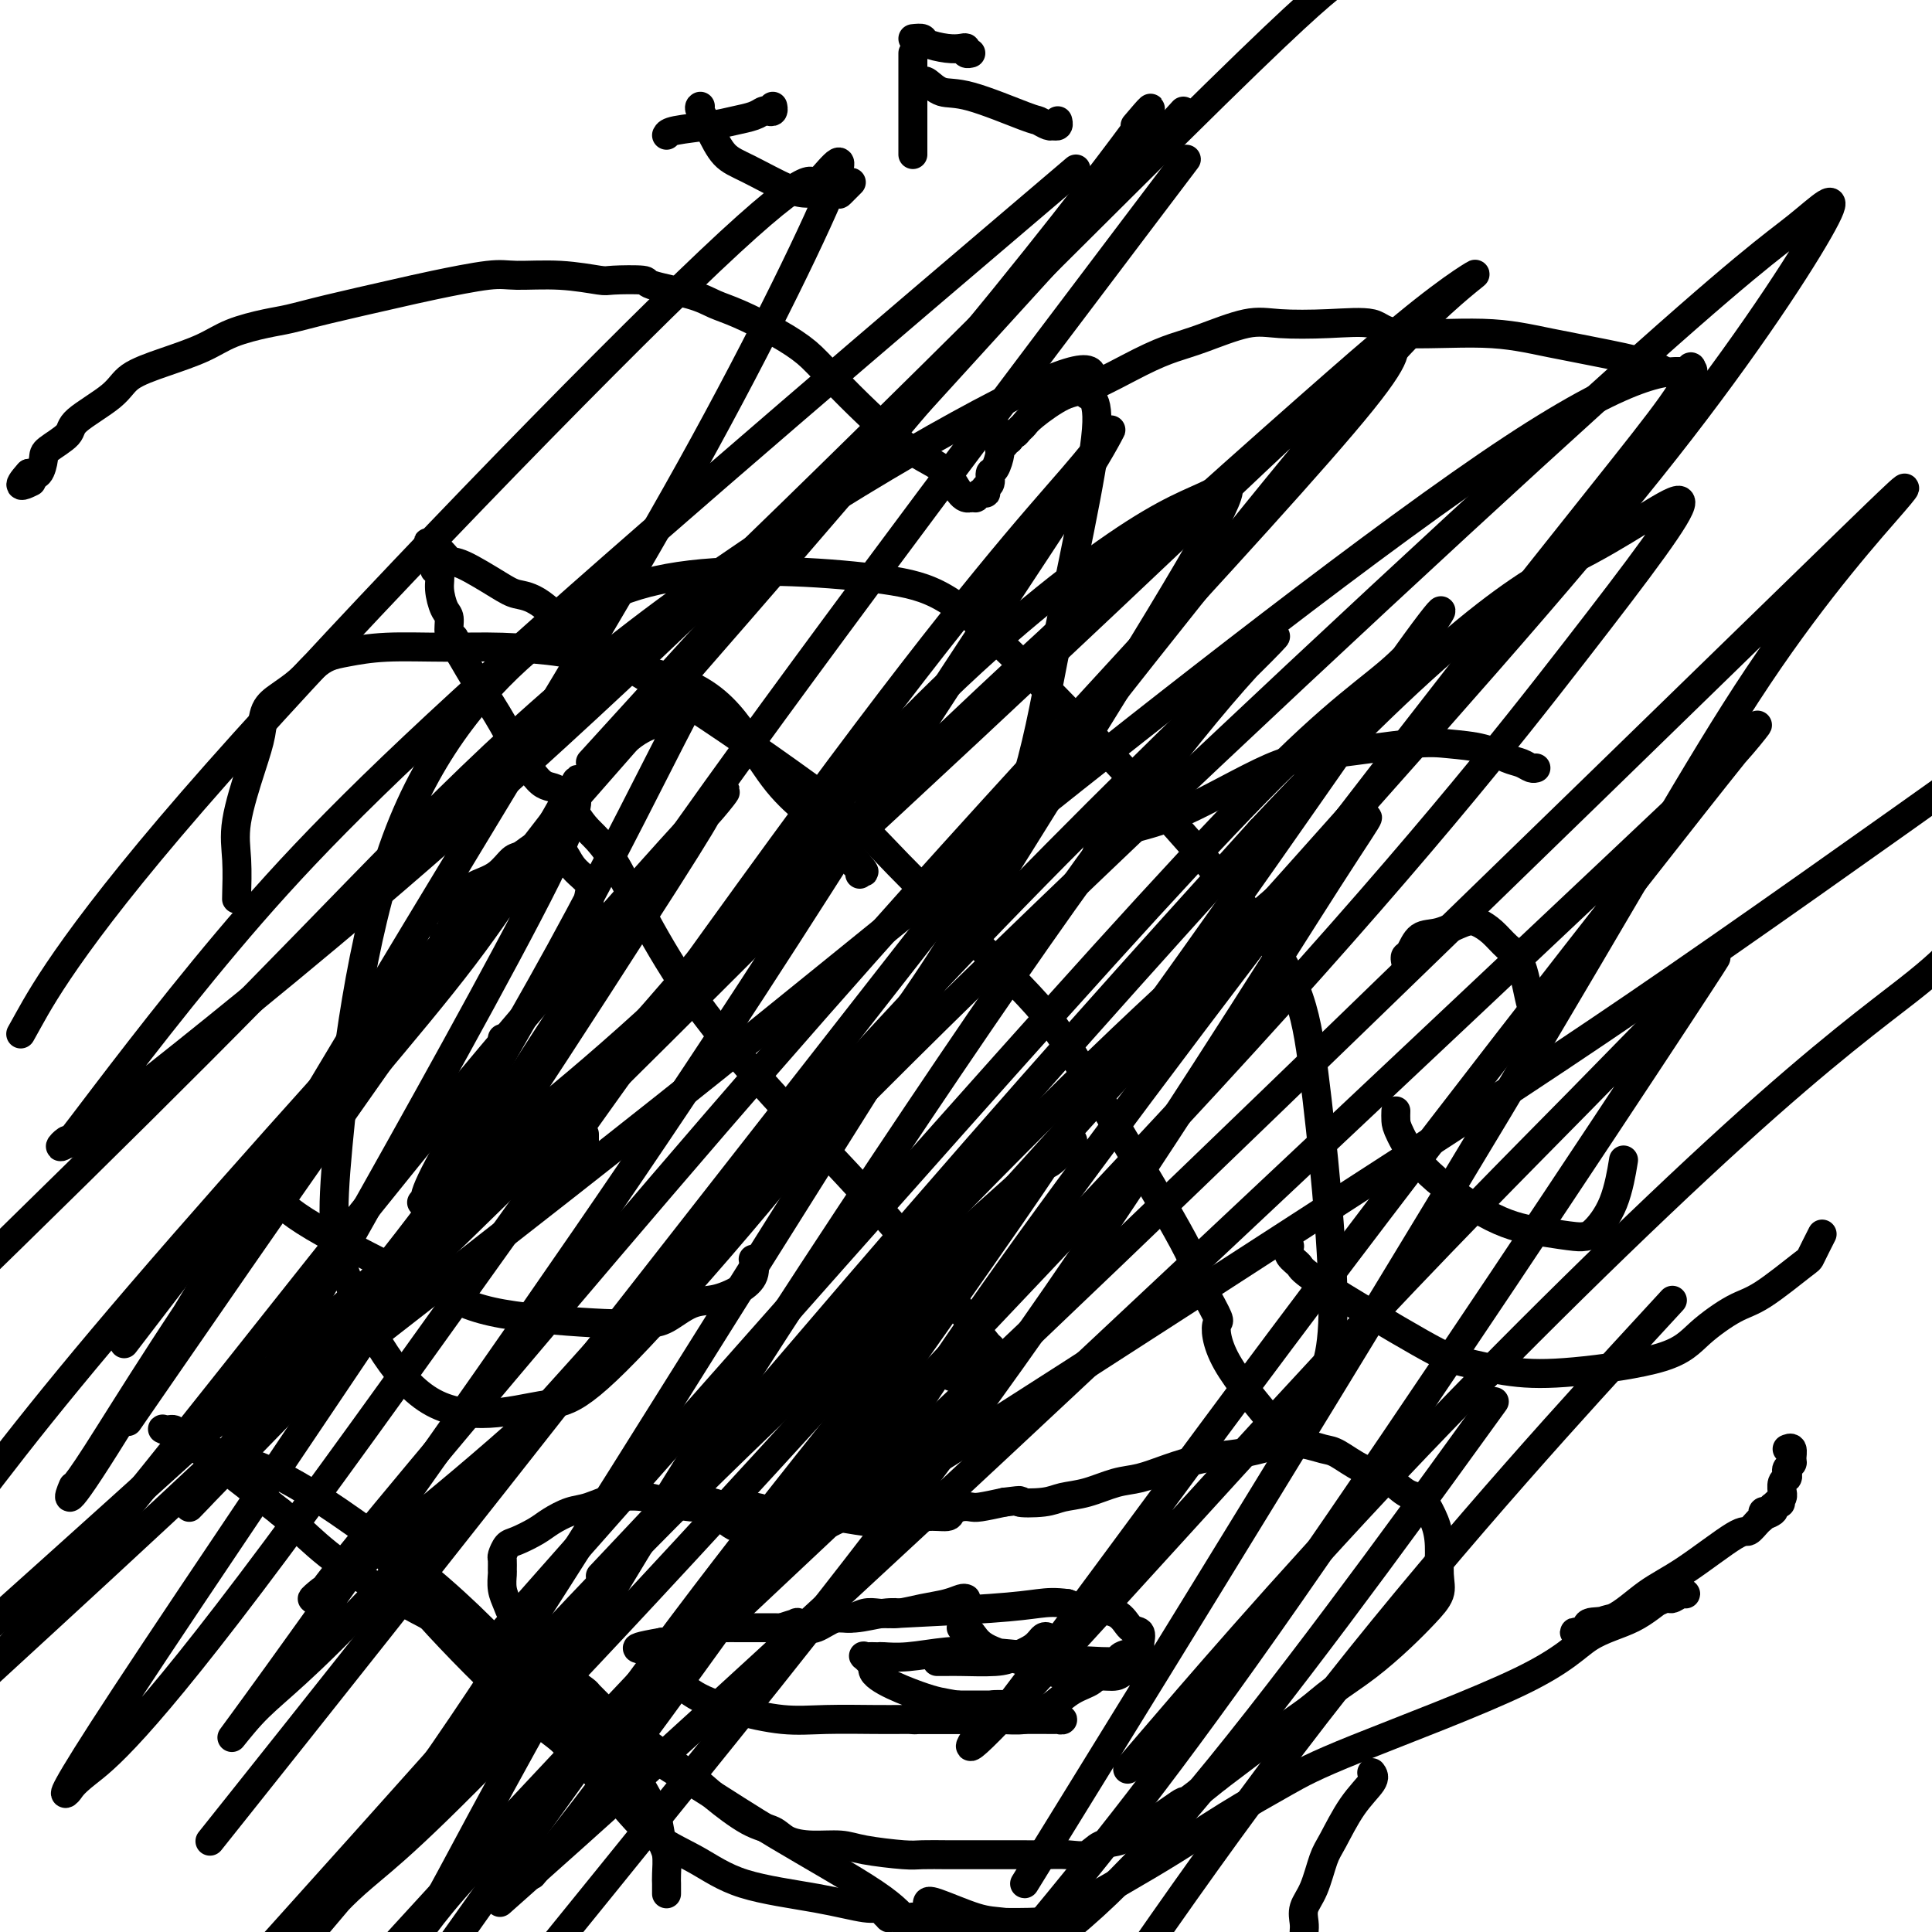 <svg viewBox='0 0 400 400' version='1.1' xmlns='http://www.w3.org/2000/svg' xmlns:xlink='http://www.w3.org/1999/xlink'><g fill='none' stroke='#000000' stroke-width='6' stroke-linecap='round' stroke-linejoin='round'><path d='M49,186c-0.020,0.204 -0.041,0.408 0,-1c0.041,-1.408 0.142,-4.428 0,-7c-0.142,-2.572 -0.528,-4.694 0,-8c0.528,-3.306 1.968,-7.795 3,-11c1.032,-3.205 1.655,-5.127 2,-7c0.345,-1.873 0.413,-3.696 1,-5c0.587,-1.304 1.694,-2.089 3,-3c1.306,-0.911 2.812,-1.947 4,-3c1.188,-1.053 2.060,-2.124 3,-3c0.940,-0.876 1.949,-1.556 3,-2c1.051,-0.444 2.143,-0.652 4,-1c1.857,-0.348 4.480,-0.835 8,-1c3.520,-0.165 7.936,-0.009 12,0c4.064,0.009 7.775,-0.130 12,0c4.225,0.130 8.964,0.529 12,1c3.036,0.471 4.371,1.014 9,2c4.629,0.986 12.554,2.415 18,5c5.446,2.585 8.412,6.325 11,10c2.588,3.675 4.797,7.284 7,10c2.203,2.716 4.401,4.539 6,6c1.599,1.461 2.600,2.560 4,4c1.400,1.440 3.200,3.220 5,5'/><path d='M176,177c5.271,5.823 1.949,2.880 1,2c-0.949,-0.880 0.475,0.301 1,1c0.525,0.699 0.150,0.914 0,1c-0.150,0.086 -0.075,0.043 0,0'/><path d='M54,247c0.971,0.063 1.942,0.126 3,1c1.058,0.874 2.205,2.560 8,6c5.795,3.440 16.240,8.634 23,12c6.760,3.366 9.837,4.905 16,6c6.163,1.095 15.414,1.745 21,2c5.586,0.255 7.509,0.116 9,0c1.491,-0.116 2.551,-0.207 4,-1c1.449,-0.793 3.288,-2.286 5,-3c1.712,-0.714 3.296,-0.647 5,-1c1.704,-0.353 3.529,-1.126 5,-2c1.471,-0.874 2.588,-1.851 3,-3c0.412,-1.149 0.118,-2.471 0,-3c-0.118,-0.529 -0.059,-0.264 0,0'/><path d='M227,178c-0.025,-0.273 -0.050,-0.546 0,-1c0.050,-0.454 0.177,-1.090 1,-2c0.823,-0.910 2.344,-2.094 5,-3c2.656,-0.906 6.448,-1.536 12,-4c5.552,-2.464 12.865,-6.763 18,-9c5.135,-2.237 8.092,-2.410 13,-3c4.908,-0.590 11.766,-1.595 16,-2c4.234,-0.405 5.845,-0.210 8,0c2.155,0.210 4.854,0.434 7,1c2.146,0.566 3.738,1.472 5,2c1.262,0.528 2.194,0.678 3,1c0.806,0.322 1.486,0.818 2,1c0.514,0.182 0.861,0.052 1,0c0.139,-0.052 0.069,-0.026 0,0'/><path d='M267,258c-0.222,0.650 -0.445,1.300 0,2c0.445,0.700 1.556,1.448 2,2c0.444,0.552 0.221,0.906 5,4c4.779,3.094 14.560,8.927 20,12c5.440,3.073 6.538,3.387 9,4c2.462,0.613 6.286,1.524 10,2c3.714,0.476 7.318,0.518 13,0c5.682,-0.518 13.442,-1.596 18,-3c4.558,-1.404 5.913,-3.132 8,-5c2.087,-1.868 4.906,-3.874 7,-5c2.094,-1.126 3.462,-1.371 6,-3c2.538,-1.629 6.247,-4.643 8,-6c1.753,-1.357 1.549,-1.058 2,-2c0.451,-0.942 1.557,-3.126 2,-4c0.443,-0.874 0.221,-0.437 0,0'/><path d='M92,196c-0.080,-0.812 -0.160,-1.625 0,-2c0.160,-0.375 0.558,-0.313 1,-1c0.442,-0.687 0.926,-2.122 1,-3c0.074,-0.878 -0.261,-1.199 0,-2c0.261,-0.801 1.119,-2.083 2,-3c0.881,-0.917 1.787,-1.469 3,-2c1.213,-0.531 2.734,-1.042 4,-2c1.266,-0.958 2.279,-2.363 3,-3c0.721,-0.637 1.152,-0.505 2,-1c0.848,-0.495 2.112,-1.616 3,-2c0.888,-0.384 1.398,-0.030 2,0c0.602,0.030 1.296,-0.262 2,0c0.704,0.262 1.418,1.079 2,2c0.582,0.921 1.032,1.944 2,3c0.968,1.056 2.456,2.143 3,3c0.544,0.857 0.146,1.484 0,2c-0.146,0.516 -0.039,0.922 0,1c0.039,0.078 0.011,-0.171 0,0c-0.011,0.171 -0.003,0.763 0,1c0.003,0.237 0.002,0.118 0,0'/><path d='M104,215c0.000,0.000 0.100,0.100 0.1,0.1'/><path d='M94,229c-0.339,0.228 -0.679,0.455 0,1c0.679,0.545 2.376,1.406 3,2c0.624,0.594 0.176,0.919 1,2c0.824,1.081 2.919,2.917 4,4c1.081,1.083 1.147,1.415 1,2c-0.147,0.585 -0.507,1.425 0,2c0.507,0.575 1.880,0.886 3,1c1.120,0.114 1.988,0.031 3,0c1.012,-0.031 2.168,-0.011 3,0c0.832,0.011 1.340,0.011 2,0c0.660,-0.011 1.473,-0.035 2,0c0.527,0.035 0.768,0.129 1,0c0.232,-0.129 0.454,-0.481 1,-1c0.546,-0.519 1.414,-1.204 2,-2c0.586,-0.796 0.889,-1.702 1,-2c0.111,-0.298 0.030,0.011 0,0c-0.030,-0.011 -0.008,-0.343 0,-1c0.008,-0.657 0.002,-1.638 0,-2c-0.002,-0.362 -0.001,-0.103 0,0c0.001,0.103 0.000,0.052 0,0'/><path d='M291,199c-0.076,-0.396 -0.151,-0.793 0,-1c0.151,-0.207 0.529,-0.225 1,-1c0.471,-0.775 1.035,-2.308 2,-3c0.965,-0.692 2.330,-0.544 4,-1c1.670,-0.456 3.644,-1.516 5,-2c1.356,-0.484 2.093,-0.391 3,0c0.907,0.391 1.984,1.080 3,2c1.016,0.920 1.972,2.072 3,3c1.028,0.928 2.128,1.632 3,4c0.872,2.368 1.515,6.400 2,8c0.485,1.600 0.810,0.769 1,1c0.190,0.231 0.243,1.524 0,2c-0.243,0.476 -0.784,0.136 -1,0c-0.216,-0.136 -0.108,-0.068 0,0'/><path d='M289,230c-0.019,0.681 -0.038,1.362 0,2c0.038,0.638 0.132,1.232 1,3c0.868,1.768 2.508,4.708 6,8c3.492,3.292 8.835,6.935 13,9c4.165,2.065 7.154,2.553 10,3c2.846,0.447 5.551,0.854 7,1c1.449,0.146 1.642,0.031 2,0c0.358,-0.031 0.879,0.023 2,-1c1.121,-1.023 2.840,-3.121 4,-6c1.160,-2.879 1.760,-6.537 2,-8c0.240,-1.463 0.120,-0.732 0,0'/><path d='M194,344c0.693,0.005 1.386,0.010 2,0c0.614,-0.010 1.148,-0.035 3,0c1.852,0.035 5.022,0.128 7,0c1.978,-0.128 2.765,-0.479 4,-1c1.235,-0.521 2.919,-1.212 4,-2c1.081,-0.788 1.560,-1.674 2,-2c0.440,-0.326 0.840,-0.093 1,0c0.160,0.093 0.080,0.047 0,0'/><path d='M199,337c0.686,0.149 1.372,0.299 2,1c0.628,0.701 1.197,1.954 3,3c1.803,1.046 4.839,1.884 8,3c3.161,1.116 6.449,2.510 9,3c2.551,0.490 4.367,0.076 6,0c1.633,-0.076 3.083,0.186 4,0c0.917,-0.186 1.302,-0.820 2,-1c0.698,-0.180 1.710,0.092 2,0c0.290,-0.092 -0.142,-0.550 0,-1c0.142,-0.450 0.859,-0.892 0,-1c-0.859,-0.108 -3.295,0.118 -7,0c-3.705,-0.118 -8.677,-0.582 -13,-1c-4.323,-0.418 -7.995,-0.792 -11,-1c-3.005,-0.208 -5.344,-0.252 -8,0c-2.656,0.252 -5.629,0.799 -8,1c-2.371,0.201 -4.141,0.054 -5,0c-0.859,-0.054 -0.806,-0.016 -1,0c-0.194,0.016 -0.635,0.010 -1,0c-0.365,-0.010 -0.655,-0.023 -1,0c-0.345,0.023 -0.747,0.083 -1,0c-0.253,-0.083 -0.358,-0.309 0,0c0.358,0.309 1.179,1.155 2,2'/><path d='M181,345c-1.848,1.735 5.032,4.574 9,6c3.968,1.426 5.025,1.440 8,2c2.975,0.560 7.866,1.667 11,2c3.134,0.333 4.509,-0.107 6,0c1.491,0.107 3.098,0.761 4,1c0.902,0.239 1.098,0.064 1,0c-0.098,-0.064 -0.490,-0.017 -1,0c-0.510,0.017 -1.137,0.005 -3,0c-1.863,-0.005 -4.961,-0.001 -7,0c-2.039,0.001 -3.018,0.000 -5,0c-1.982,-0.000 -4.965,0.001 -7,0c-2.035,-0.001 -3.122,-0.003 -4,0c-0.878,0.003 -1.549,0.011 -2,0c-0.451,-0.011 -0.683,-0.042 -1,0c-0.317,0.042 -0.718,0.156 -1,0c-0.282,-0.156 -0.446,-0.581 0,-1c0.446,-0.419 1.503,-0.830 3,-1c1.497,-0.170 3.436,-0.098 5,0c1.564,0.098 2.755,0.222 4,0c1.245,-0.222 2.545,-0.792 4,-1c1.455,-0.208 3.064,-0.056 4,0c0.936,0.056 1.199,0.015 1,0c-0.199,-0.015 -0.861,-0.004 -2,0c-1.139,0.004 -2.754,0.001 -4,0c-1.246,-0.001 -2.124,-0.000 -3,0c-0.876,0.000 -1.750,0.000 -2,0c-0.250,-0.000 0.125,-0.000 0,0c-0.125,0.000 -0.750,0.000 -1,0c-0.250,-0.000 -0.125,-0.000 0,0'/><path d='M198,353c-1.711,0.000 -0.489,0.000 0,0c0.489,0.000 0.244,0.000 0,0'/><path d='M192,394c0.073,-0.318 0.146,-0.635 2,0c1.854,0.635 5.489,2.223 8,3c2.511,0.777 3.896,0.744 6,1c2.104,0.256 4.925,0.801 6,1c1.075,0.199 0.402,0.053 1,0c0.598,-0.053 2.468,-0.013 3,0c0.532,0.013 -0.272,-0.000 0,0c0.272,0.000 1.620,0.014 2,0c0.380,-0.014 -0.206,-0.056 0,0c0.206,0.056 1.206,0.211 1,0c-0.206,-0.211 -1.616,-0.789 -3,-1c-1.384,-0.211 -2.742,-0.057 -5,0c-2.258,0.057 -5.417,0.015 -8,0c-2.583,-0.015 -4.591,-0.004 -6,0c-1.409,0.004 -2.220,0.001 -3,0c-0.780,-0.001 -1.529,-0.000 -2,0c-0.471,0.000 -0.665,0.000 -1,0c-0.335,-0.000 -0.810,-0.000 -1,0c-0.190,0.000 -0.095,0.000 0,0'/><path d='M192,398c-4.460,-0.171 -1.111,-0.098 0,0c1.111,0.098 -0.017,0.222 -1,0c-0.983,-0.222 -1.821,-0.792 -2,-1c-0.179,-0.208 0.302,-0.056 0,0c-0.302,0.056 -1.386,0.016 -2,0c-0.614,-0.016 -0.756,-0.007 -1,0c-0.244,0.007 -0.590,0.012 -1,0c-0.410,-0.012 -0.885,-0.040 -1,0c-0.115,0.040 0.130,0.149 0,0c-0.130,-0.149 -0.636,-0.555 -1,-1c-0.364,-0.445 -0.585,-0.929 -1,-1c-0.415,-0.071 -1.025,0.271 -3,0c-1.975,-0.271 -5.316,-1.155 -10,-2c-4.684,-0.845 -10.710,-1.650 -15,-3c-4.290,-1.350 -6.845,-3.246 -10,-5c-3.155,-1.754 -6.909,-3.365 -10,-6c-3.091,-2.635 -5.519,-6.294 -12,-13c-6.481,-6.706 -17.014,-16.459 -23,-22c-5.986,-5.541 -7.425,-6.869 -9,-9c-1.575,-2.131 -3.288,-5.066 -5,-8'/><path d='M85,327c-7.912,-8.317 -3.192,-3.108 -2,-2c1.192,1.108 -1.145,-1.884 -2,-3c-0.855,-1.116 -0.228,-0.357 0,0c0.228,0.357 0.056,0.311 0,1c-0.056,0.689 0.002,2.112 4,7c3.998,4.888 11.935,13.242 18,19c6.065,5.758 10.257,8.919 13,11c2.743,2.081 4.038,3.083 5,4c0.962,0.917 1.593,1.750 2,2c0.407,0.250 0.591,-0.084 1,0c0.409,0.084 1.045,0.585 1,0c-0.045,-0.585 -0.770,-2.257 -3,-5c-2.230,-2.743 -5.966,-6.559 -11,-12c-5.034,-5.441 -11.366,-12.508 -20,-20c-8.634,-7.492 -19.570,-15.409 -27,-20c-7.430,-4.591 -11.352,-5.857 -15,-7c-3.648,-1.143 -7.020,-2.163 -9,-3c-1.980,-0.837 -2.568,-1.492 -3,-2c-0.432,-0.508 -0.708,-0.870 -1,-1c-0.292,-0.130 -0.601,-0.030 -1,0c-0.399,0.030 -0.889,-0.011 -1,0c-0.111,0.011 0.156,0.075 0,0c-0.156,-0.075 -0.734,-0.289 0,0c0.734,0.289 2.781,1.083 7,4c4.219,2.917 10.609,7.959 17,13'/><path d='M58,313c5.825,4.897 8.386,8.638 19,15c10.614,6.362 29.280,15.345 39,21c9.720,5.655 10.493,7.983 14,11c3.507,3.017 9.749,6.723 15,10c5.251,3.277 9.511,6.126 16,10c6.489,3.874 15.209,8.774 20,12c4.791,3.226 5.655,4.779 7,6c1.345,1.221 3.173,2.111 5,3'/><path d='M217,398c-1.976,1.104 -3.951,2.208 0,0c3.951,-2.208 13.829,-7.729 21,-12c7.171,-4.271 11.635,-7.294 16,-10c4.365,-2.706 8.630,-5.096 12,-7c3.370,-1.904 5.845,-3.320 15,-7c9.155,-3.680 24.991,-9.622 34,-14c9.009,-4.378 11.191,-7.191 14,-9c2.809,-1.809 6.245,-2.614 9,-4c2.755,-1.386 4.827,-3.355 6,-4c1.173,-0.645 1.446,0.033 2,0c0.554,-0.033 1.390,-0.776 2,-1c0.610,-0.224 0.996,0.071 1,0c0.004,-0.071 -0.374,-0.509 -2,0c-1.626,0.509 -4.501,1.965 -7,3c-2.499,1.035 -4.623,1.650 -6,2c-1.377,0.350 -2.008,0.436 -3,1c-0.992,0.564 -2.346,1.608 -3,2c-0.654,0.392 -0.607,0.134 -1,0c-0.393,-0.134 -1.227,-0.143 -1,0c0.227,0.143 1.514,0.436 2,0c0.486,-0.436 0.172,-1.603 1,-2c0.828,-0.397 2.798,-0.024 5,-1c2.202,-0.976 4.635,-3.302 7,-5c2.365,-1.698 4.662,-2.769 8,-5c3.338,-2.231 7.717,-5.621 10,-7c2.283,-1.379 2.471,-0.748 3,-1c0.529,-0.252 1.400,-1.387 2,-2c0.600,-0.613 0.931,-0.703 1,-1c0.069,-0.297 -0.123,-0.799 0,-1c0.123,-0.201 0.562,-0.100 1,0'/><path d='M366,313c5.818,-3.884 1.362,-1.092 0,0c-1.362,1.092 0.370,0.486 1,0c0.630,-0.486 0.159,-0.851 0,-1c-0.159,-0.149 -0.004,-0.083 0,0c0.004,0.083 -0.142,0.182 0,0c0.142,-0.182 0.573,-0.644 1,-1c0.427,-0.356 0.850,-0.606 1,-1c0.150,-0.394 0.026,-0.932 0,-1c-0.026,-0.068 0.044,0.333 0,0c-0.044,-0.333 -0.204,-1.399 0,-2c0.204,-0.601 0.772,-0.737 1,-1c0.228,-0.263 0.115,-0.652 0,-1c-0.115,-0.348 -0.231,-0.653 0,-1c0.231,-0.347 0.808,-0.734 1,-1c0.192,-0.266 0.000,-0.412 0,-1c-0.000,-0.588 0.192,-1.620 0,-2c-0.192,-0.380 -0.769,-0.109 -1,0c-0.231,0.109 -0.115,0.054 0,0'/><path d='M347,77c-0.730,0.072 -1.461,0.145 -2,0c-0.539,-0.145 -0.887,-0.506 -2,-1c-1.113,-0.494 -2.993,-1.121 -7,-2c-4.007,-0.879 -10.143,-2.011 -15,-3c-4.857,-0.989 -8.437,-1.833 -14,-2c-5.563,-0.167 -13.109,0.345 -17,0c-3.891,-0.345 -4.126,-1.547 -6,-2c-1.874,-0.453 -5.388,-0.158 -9,0c-3.612,0.158 -7.321,0.178 -10,0c-2.679,-0.178 -4.327,-0.556 -7,0c-2.673,0.556 -6.372,2.044 -9,3c-2.628,0.956 -4.185,1.380 -6,2c-1.815,0.620 -3.887,1.437 -7,3c-3.113,1.563 -7.268,3.872 -10,5c-2.732,1.128 -4.041,1.077 -6,2c-1.959,0.923 -4.567,2.822 -6,4c-1.433,1.178 -1.690,1.635 -2,2c-0.310,0.365 -0.671,0.636 -1,1c-0.329,0.364 -0.624,0.819 -1,1c-0.376,0.181 -0.832,0.087 -1,0c-0.168,-0.087 -0.048,-0.168 0,0c0.048,0.168 0.024,0.584 0,1'/><path d='M209,91c-1.945,1.634 -1.309,1.219 -1,1c0.309,-0.219 0.289,-0.243 0,0c-0.289,0.243 -0.847,0.751 -1,1c-0.153,0.249 0.099,0.237 0,1c-0.099,0.763 -0.548,2.299 -1,3c-0.452,0.701 -0.905,0.566 -1,1c-0.095,0.434 0.168,1.436 0,2c-0.168,0.564 -0.767,0.691 -1,1c-0.233,0.309 -0.100,0.801 0,1c0.100,0.199 0.168,0.106 0,0c-0.168,-0.106 -0.571,-0.224 -1,0c-0.429,0.224 -0.885,0.791 -1,1c-0.115,0.209 0.110,0.060 0,0c-0.110,-0.060 -0.555,-0.030 -1,0'/><path d='M201,103c-2.030,0.899 -3.106,-2.853 -5,-5c-1.894,-2.147 -4.607,-2.690 -9,-6c-4.393,-3.310 -10.468,-9.386 -14,-13c-3.532,-3.614 -4.523,-4.764 -6,-6c-1.477,-1.236 -3.441,-2.558 -6,-4c-2.559,-1.442 -5.713,-3.003 -8,-4c-2.287,-0.997 -3.706,-1.430 -5,-2c-1.294,-0.570 -2.464,-1.276 -5,-2c-2.536,-0.724 -6.439,-1.466 -8,-2c-1.561,-0.534 -0.781,-0.861 -2,-1c-1.219,-0.139 -4.437,-0.092 -6,0c-1.563,0.092 -1.470,0.227 -3,0c-1.530,-0.227 -4.684,-0.816 -8,-1c-3.316,-0.184 -6.793,0.037 -9,0c-2.207,-0.037 -3.143,-0.332 -6,0c-2.857,0.332 -7.636,1.293 -11,2c-3.364,0.707 -5.312,1.161 -9,2c-3.688,0.839 -9.116,2.062 -13,3c-3.884,0.938 -6.223,1.591 -8,2c-1.777,0.409 -2.990,0.573 -5,1c-2.010,0.427 -4.816,1.116 -7,2c-2.184,0.884 -3.745,1.962 -6,3c-2.255,1.038 -5.203,2.034 -8,3c-2.797,0.966 -5.443,1.901 -7,3c-1.557,1.099 -2.024,2.362 -4,4c-1.976,1.638 -5.460,3.651 -7,5c-1.540,1.349 -1.136,2.033 -2,3c-0.864,0.967 -2.994,2.218 -4,3c-1.006,0.782 -0.886,1.095 -1,2c-0.114,0.905 -0.461,2.401 -1,3c-0.539,0.599 -1.269,0.299 -2,0'/><path d='M6,98c-3.267,3.556 -0.933,2.444 0,2c0.933,-0.444 0.467,-0.222 0,0'/><path d='M145,22c-0.161,0.105 -0.322,0.210 0,1c0.322,0.790 1.126,2.264 2,4c0.874,1.736 1.817,3.733 3,5c1.183,1.267 2.605,1.803 5,3c2.395,1.197 5.764,3.055 8,4c2.236,0.945 3.339,0.978 4,1c0.661,0.022 0.882,0.034 2,0c1.118,-0.034 3.135,-0.112 4,0c0.865,0.112 0.579,0.415 1,0c0.421,-0.415 1.549,-1.547 2,-2c0.451,-0.453 0.226,-0.226 0,0'/><path d='M138,28c0.176,-0.334 0.351,-0.668 2,-1c1.649,-0.332 4.770,-0.664 7,-1c2.230,-0.336 3.568,-0.678 5,-1c1.432,-0.322 2.958,-0.626 4,-1c1.042,-0.374 1.600,-0.818 2,-1c0.400,-0.182 0.643,-0.100 1,0c0.357,0.100 0.827,0.219 1,0c0.173,-0.219 0.049,-0.777 0,-1c-0.049,-0.223 -0.025,-0.112 0,0'/><path d='M189,11c0.000,0.325 0.000,0.650 0,1c0.000,0.350 0.000,0.725 0,2c0.000,1.275 0.000,3.451 0,6c0.000,2.549 0.000,5.470 0,7c0.000,1.530 0.000,1.668 0,2c0.000,0.332 0.000,0.860 0,1c0.000,0.140 0.000,-0.106 0,0c0.000,0.106 0.000,0.565 0,1c0.000,0.435 0.000,0.848 0,1c0.000,0.152 0.000,0.043 0,0c0.000,-0.043 0.000,-0.022 0,0'/><path d='M189,8c0.831,-0.083 1.663,-0.167 2,0c0.337,0.167 0.180,0.584 1,1c0.820,0.416 2.616,0.829 4,1c1.384,0.171 2.357,0.098 3,0c0.643,-0.098 0.956,-0.222 1,0c0.044,0.222 -0.180,0.791 0,1c0.180,0.209 0.766,0.060 1,0c0.234,-0.060 0.117,-0.030 0,0'/><path d='M191,17c0.181,-0.227 0.362,-0.454 1,0c0.638,0.454 1.733,1.590 3,2c1.267,0.410 2.708,0.096 6,1c3.292,0.904 8.436,3.027 11,4c2.564,0.973 2.547,0.798 3,1c0.453,0.202 1.375,0.783 2,1c0.625,0.217 0.952,0.072 1,0c0.048,-0.072 -0.183,-0.071 0,0c0.183,0.071 0.780,0.211 1,0c0.220,-0.211 0.063,-0.775 0,-1c-0.063,-0.225 -0.031,-0.113 0,0'/><path d='M284,367c0.345,0.470 0.689,0.940 0,2c-0.689,1.060 -2.413,2.709 -4,5c-1.587,2.291 -3.038,5.222 -4,7c-0.962,1.778 -1.435,2.402 -2,4c-0.565,1.598 -1.224,4.171 -2,6c-0.776,1.829 -1.671,2.916 -2,4c-0.329,1.084 -0.094,2.167 0,3c0.094,0.833 0.047,1.417 0,2'/><path d='M125,356c0.370,-0.183 0.739,-0.365 1,0c0.261,0.365 0.413,1.278 1,2c0.587,0.722 1.610,1.254 2,2c0.390,0.746 0.147,1.706 1,4c0.853,2.294 2.803,5.920 4,8c1.197,2.080 1.641,2.613 2,4c0.359,1.387 0.632,3.629 1,5c0.368,1.371 0.831,1.870 1,3c0.169,1.130 0.045,2.890 0,4c-0.045,1.110 -0.012,1.569 0,2c0.012,0.431 0.003,0.833 0,1c-0.003,0.167 -0.001,0.097 0,0c0.001,-0.097 0.000,-0.222 0,0c-0.000,0.222 -0.000,0.791 0,1c0.000,0.209 0.000,0.060 0,0c-0.000,-0.060 -0.000,-0.030 0,0'/><path d='M143,311c-0.365,0.033 -0.730,0.065 0,0c0.730,-0.065 2.554,-0.229 4,0c1.446,0.229 2.515,0.850 4,1c1.485,0.150 3.388,-0.171 5,0c1.612,0.171 2.935,0.834 4,1c1.065,0.166 1.874,-0.166 3,0c1.126,0.166 2.570,0.829 4,1c1.430,0.171 2.848,-0.149 5,0c2.152,0.149 5.039,0.768 7,1c1.961,0.232 2.995,0.077 4,0c1.005,-0.077 1.981,-0.076 3,0c1.019,0.076 2.083,0.227 3,0c0.917,-0.227 1.688,-0.832 3,-1c1.312,-0.168 3.164,0.099 4,0c0.836,-0.099 0.655,-0.565 1,-1c0.345,-0.435 1.216,-0.838 2,-1c0.784,-0.162 1.480,-0.082 2,0c0.520,0.082 0.863,0.166 2,0c1.137,-0.166 3.069,-0.583 5,-1'/><path d='M208,311c4.911,-0.633 2.690,-0.215 3,0c0.310,0.215 3.151,0.227 5,0c1.849,-0.227 2.705,-0.694 4,-1c1.295,-0.306 3.029,-0.453 5,-1c1.971,-0.547 4.179,-1.495 6,-2c1.821,-0.505 3.256,-0.569 5,-1c1.744,-0.431 3.798,-1.230 6,-2c2.202,-0.770 4.553,-1.513 7,-2c2.447,-0.487 4.989,-0.720 7,-1c2.011,-0.280 3.490,-0.607 5,-1c1.510,-0.393 3.049,-0.850 4,-1c0.951,-0.150 1.313,0.008 2,0c0.687,-0.008 1.698,-0.183 3,0c1.302,0.183 2.893,0.725 4,1c1.107,0.275 1.729,0.284 3,1c1.271,0.716 3.190,2.140 5,3c1.810,0.860 3.511,1.156 5,2c1.489,0.844 2.767,2.236 4,3c1.233,0.764 2.421,0.900 3,1c0.579,0.100 0.550,0.165 1,1c0.450,0.835 1.381,2.442 2,4c0.619,1.558 0.927,3.069 1,5c0.073,1.931 -0.088,4.283 0,6c0.088,1.717 0.425,2.798 0,4c-0.425,1.202 -1.613,2.526 -3,4c-1.387,1.474 -2.973,3.097 -5,5c-2.027,1.903 -4.493,4.087 -7,6c-2.507,1.913 -5.053,3.554 -7,5c-1.947,1.446 -3.293,2.697 -5,4c-1.707,1.303 -3.773,2.658 -7,5c-3.227,2.342 -7.613,5.671 -12,9'/><path d='M252,368c-8.394,6.793 -6.377,4.774 -7,5c-0.623,0.226 -3.884,2.695 -6,4c-2.116,1.305 -3.086,1.446 -4,2c-0.914,0.554 -1.773,1.522 -3,2c-1.227,0.478 -2.822,0.468 -4,1c-1.178,0.532 -1.939,1.607 -3,2c-1.061,0.393 -2.424,0.105 -4,0c-1.576,-0.105 -3.367,-0.028 -5,0c-1.633,0.028 -3.110,0.008 -5,0c-1.890,-0.008 -4.194,-0.002 -6,0c-1.806,0.002 -3.115,0.001 -4,0c-0.885,-0.001 -1.346,-0.003 -2,0c-0.654,0.003 -1.502,0.011 -3,0c-1.498,-0.011 -3.645,-0.041 -5,0c-1.355,0.041 -1.917,0.153 -4,0c-2.083,-0.153 -5.687,-0.569 -8,-1c-2.313,-0.431 -3.336,-0.875 -5,-1c-1.664,-0.125 -3.968,0.070 -6,0c-2.032,-0.070 -3.792,-0.403 -5,-1c-1.208,-0.597 -1.865,-1.456 -3,-2c-1.135,-0.544 -2.748,-0.771 -5,-2c-2.252,-1.229 -5.144,-3.458 -7,-5c-1.856,-1.542 -2.676,-2.396 -6,-5c-3.324,-2.604 -9.151,-6.959 -12,-9c-2.849,-2.041 -2.721,-1.770 -3,-2c-0.279,-0.230 -0.964,-0.961 -2,-2c-1.036,-1.039 -2.424,-2.386 -3,-3c-0.576,-0.614 -0.340,-0.494 -1,-1c-0.660,-0.506 -2.216,-1.636 -3,-2c-0.784,-0.364 -0.795,0.039 -1,0c-0.205,-0.039 -0.602,-0.519 -1,-1'/><path d='M116,347c-5.943,-4.596 -1.301,-1.084 0,0c1.301,1.084 -0.740,-0.258 -2,-2c-1.260,-1.742 -1.738,-3.884 -3,-5c-1.262,-1.116 -3.309,-1.208 -4,-2c-0.691,-0.792 -0.028,-2.286 0,-3c0.028,-0.714 -0.581,-0.648 -1,-1c-0.419,-0.352 -0.648,-1.120 -1,-2c-0.352,-0.880 -0.827,-1.870 -1,-3c-0.173,-1.130 -0.044,-2.401 0,-3c0.044,-0.599 0.002,-0.527 0,-1c-0.002,-0.473 0.037,-1.492 0,-2c-0.037,-0.508 -0.149,-0.506 0,-1c0.149,-0.494 0.560,-1.484 1,-2c0.440,-0.516 0.909,-0.557 2,-1c1.091,-0.443 2.803,-1.289 4,-2c1.197,-0.711 1.878,-1.287 3,-2c1.122,-0.713 2.685,-1.561 4,-2c1.315,-0.439 2.380,-0.467 4,-1c1.620,-0.533 3.793,-1.570 6,-2c2.207,-0.430 4.446,-0.253 6,0c1.554,0.253 2.423,0.583 4,1c1.577,0.417 3.860,0.920 5,1c1.140,0.080 1.135,-0.262 2,0c0.865,0.262 2.600,1.128 4,2c1.400,0.872 2.466,1.749 3,2c0.534,0.251 0.535,-0.126 1,0c0.465,0.126 1.395,0.755 2,1c0.605,0.245 0.884,0.107 1,0c0.116,-0.107 0.070,-0.183 0,0c-0.070,0.183 -0.163,0.624 0,1c0.163,0.376 0.581,0.688 1,1'/><path d='M157,319c2.333,1.167 1.167,0.583 0,0'/><path d='M200,331c-0.201,-0.091 -0.403,-0.182 -1,0c-0.597,0.182 -1.591,0.636 -3,1c-1.409,0.364 -3.234,0.638 -5,1c-1.766,0.362 -3.472,0.813 -5,1c-1.528,0.187 -2.878,0.110 -4,0c-1.122,-0.110 -2.017,-0.254 -3,0c-0.983,0.254 -2.053,0.905 -3,1c-0.947,0.095 -1.771,-0.367 -3,0c-1.229,0.367 -2.864,1.562 -4,2c-1.136,0.438 -1.774,0.117 -3,0c-1.226,-0.117 -3.042,-0.031 -4,0c-0.958,0.031 -1.059,0.009 -2,0c-0.941,-0.009 -2.722,-0.003 -4,0c-1.278,0.003 -2.052,0.005 -3,0c-0.948,-0.005 -2.069,-0.016 -3,0c-0.931,0.016 -1.670,0.060 -2,0c-0.330,-0.060 -0.250,-0.222 -1,0c-0.750,0.222 -2.330,0.830 -3,1c-0.670,0.170 -0.431,-0.098 -1,0c-0.569,0.098 -1.946,0.562 -3,1c-1.054,0.438 -1.784,0.849 -2,1c-0.216,0.151 0.081,0.043 0,0c-0.081,-0.043 -0.541,-0.022 -1,0'/><path d='M137,340c-9.806,1.681 -2.820,1.384 0,2c2.820,0.616 1.473,2.144 1,3c-0.473,0.856 -0.071,1.038 1,2c1.071,0.962 2.810,2.703 5,4c2.190,1.297 4.829,2.151 8,3c3.171,0.849 6.872,1.691 10,2c3.128,0.309 5.683,0.083 9,0c3.317,-0.083 7.396,-0.022 10,0c2.604,0.022 3.734,0.006 6,0c2.266,-0.006 5.669,-0.000 8,0c2.331,0.000 3.591,-0.004 5,0c1.409,0.004 2.968,0.016 4,0c1.032,-0.016 1.537,-0.060 3,0c1.463,0.060 3.885,0.225 5,0c1.115,-0.225 0.923,-0.841 1,-1c0.077,-0.159 0.423,0.137 1,0c0.577,-0.137 1.385,-0.709 2,-1c0.615,-0.291 1.037,-0.300 2,-1c0.963,-0.700 2.465,-2.089 4,-3c1.535,-0.911 3.101,-1.343 4,-2c0.899,-0.657 1.131,-1.538 2,-2c0.869,-0.462 2.376,-0.504 3,-1c0.624,-0.496 0.365,-1.447 1,-2c0.635,-0.553 2.164,-0.710 3,-1c0.836,-0.290 0.978,-0.715 1,-1c0.022,-0.285 -0.076,-0.429 0,-1c0.076,-0.571 0.327,-1.567 0,-2c-0.327,-0.433 -1.232,-0.302 -2,-1c-0.768,-0.698 -1.399,-2.227 -3,-3c-1.601,-0.773 -4.172,-0.792 -6,-1c-1.828,-0.208 -2.914,-0.604 -4,-1'/><path d='M221,332c-2.589,-0.354 -4.063,-0.240 -6,0c-1.937,0.240 -4.338,0.604 -10,1c-5.662,0.396 -14.587,0.823 -18,1c-3.413,0.177 -1.315,0.104 -1,0c0.315,-0.104 -1.153,-0.238 -3,0c-1.847,0.238 -4.072,0.848 -6,1c-1.928,0.152 -3.560,-0.153 -5,0c-1.440,0.153 -2.687,0.763 -4,1c-1.313,0.237 -2.692,0.102 -3,0c-0.308,-0.102 0.453,-0.172 0,0c-0.453,0.172 -2.122,0.585 -3,1c-0.878,0.415 -0.965,0.833 -1,1c-0.035,0.167 -0.017,0.084 0,0'/><path d='M199,285c-0.315,-0.022 -0.630,-0.044 -1,0c-0.370,0.044 -0.795,0.152 -1,0c-0.205,-0.152 -0.191,-0.566 0,-1c0.191,-0.434 0.558,-0.890 1,-1c0.442,-0.110 0.959,0.125 1,0c0.041,-0.125 -0.396,-0.612 0,-1c0.396,-0.388 1.623,-0.679 2,-1c0.377,-0.321 -0.095,-0.672 0,-1c0.095,-0.328 0.758,-0.633 1,-1c0.242,-0.367 0.063,-0.796 0,-1c-0.063,-0.204 -0.011,-0.185 0,0c0.011,0.185 -0.018,0.534 0,1c0.018,0.466 0.082,1.049 0,1c-0.082,-0.049 -0.309,-0.728 0,-1c0.309,-0.272 1.155,-0.136 2,0'/><path d='M204,279c0.714,-0.929 0.000,-0.250 0,0c-0.000,0.250 0.714,0.071 1,0c0.286,-0.071 0.143,-0.036 0,0'/><path d='M205,279c-1.675,-2.094 -3.349,-4.187 -7,-9c-3.651,-4.813 -9.278,-12.345 -19,-23c-9.722,-10.655 -23.540,-24.433 -33,-37c-9.460,-12.567 -14.561,-23.924 -18,-30c-3.439,-6.076 -5.216,-6.869 -7,-9c-1.784,-2.131 -3.576,-5.598 -5,-7c-1.424,-1.402 -2.479,-0.740 -4,-2c-1.521,-1.260 -3.507,-4.442 -5,-7c-1.493,-2.558 -2.491,-4.492 -4,-7c-1.509,-2.508 -3.528,-5.590 -5,-8c-1.472,-2.410 -2.399,-4.149 -3,-5c-0.601,-0.851 -0.878,-0.812 -1,-1c-0.122,-0.188 -0.088,-0.601 0,-1c0.088,-0.399 0.230,-0.785 0,-1c-0.230,-0.215 -0.831,-0.261 -1,-1c-0.169,-0.739 0.094,-2.173 0,-3c-0.094,-0.827 -0.546,-1.047 -1,-2c-0.454,-0.953 -0.910,-2.640 -1,-4c-0.090,-1.360 0.186,-2.392 0,-3c-0.186,-0.608 -0.833,-0.792 -1,-1c-0.167,-0.208 0.147,-0.441 0,-1c-0.147,-0.559 -0.756,-1.446 -1,-2c-0.244,-0.554 -0.122,-0.777 0,-1'/><path d='M89,114c-0.903,-3.257 -0.160,-0.901 0,0c0.160,0.901 -0.263,0.346 0,0c0.263,-0.346 1.213,-0.482 2,0c0.787,0.482 1.410,1.581 2,2c0.590,0.419 1.145,0.159 3,1c1.855,0.841 5.010,2.783 7,4c1.990,1.217 2.816,1.708 4,2c1.184,0.292 2.725,0.385 5,2c2.275,1.615 5.282,4.751 10,8c4.718,3.249 11.146,6.612 21,13c9.854,6.388 23.134,15.802 30,21c6.866,5.198 7.318,6.179 13,12c5.682,5.821 16.594,16.482 23,23c6.406,6.518 8.305,8.891 11,13c2.695,4.109 6.187,9.952 11,18c4.813,8.048 10.947,18.299 14,24c3.053,5.701 3.027,6.850 3,8'/><path d='M248,265c5.258,9.475 4.402,8.162 4,9c-0.402,0.838 -0.349,3.825 2,8c2.349,4.175 6.993,9.536 9,12c2.007,2.464 1.375,2.029 1,2c-0.375,-0.029 -0.494,0.346 0,1c0.494,0.654 1.600,1.586 3,0c1.400,-1.586 3.093,-5.690 5,-9c1.907,-3.310 4.029,-5.827 4,-18c-0.029,-12.173 -2.209,-34.001 -4,-48c-1.791,-13.999 -3.192,-20.169 -15,-35c-11.808,-14.831 -34.024,-38.323 -47,-51c-12.976,-12.677 -16.714,-14.539 -27,-16c-10.286,-1.461 -27.120,-2.521 -40,-1c-12.880,1.521 -21.804,5.624 -32,14c-10.196,8.376 -21.663,21.024 -29,41c-7.337,19.976 -10.543,47.280 -12,63c-1.457,15.720 -1.165,19.855 2,28c3.165,8.145 9.204,20.299 17,25c7.796,4.701 17.349,1.948 23,1c5.651,-0.948 7.401,-0.092 23,-17c15.599,-16.908 45.047,-51.580 61,-77c15.953,-25.420 18.412,-41.586 22,-60c3.588,-18.414 8.305,-39.074 9,-48c0.695,-8.926 -2.631,-6.118 -2,-8c0.631,-1.882 5.221,-8.453 -11,-1c-16.221,7.453 -53.252,28.930 -82,51c-28.748,22.070 -49.214,44.734 -79,75c-29.786,30.266 -68.893,68.133 -108,106'/><path d='M6,211c-1.481,2.663 -2.961,5.326 0,0c2.961,-5.326 10.364,-18.640 39,-51c28.636,-32.360 78.505,-83.766 102,-106c23.495,-22.234 20.617,-15.295 22,-16c1.383,-0.705 7.028,-9.053 4,-1c-3.028,8.053 -14.730,32.508 -30,60c-15.270,27.492 -34.109,58.020 -57,96c-22.891,37.980 -49.835,83.413 -62,103c-12.165,19.587 -9.550,13.330 -9,12c0.550,-1.330 -0.963,2.268 5,-7c5.963,-9.268 19.404,-31.402 34,-51c14.596,-19.598 30.347,-36.659 42,-52c11.653,-15.341 19.208,-28.961 22,-34c2.792,-5.039 0.821,-1.496 1,0c0.179,1.496 2.509,0.946 -6,18c-8.509,17.054 -27.857,51.711 -41,75c-13.143,23.289 -20.081,35.210 -23,41c-2.919,5.790 -1.820,5.449 -5,9c-3.180,3.551 -10.638,10.995 3,-3c13.638,-13.995 48.370,-49.429 75,-79c26.630,-29.571 45.156,-53.279 63,-72c17.844,-18.721 35.007,-32.457 46,-40c10.993,-7.543 15.816,-8.894 20,-11c4.184,-2.106 7.730,-4.967 -11,26c-18.730,30.967 -59.735,95.760 -90,144c-30.265,48.240 -49.790,79.926 -69,106c-19.210,26.074 -38.105,46.537 -57,67'/><path d='M112,329c-7.715,8.740 -15.429,17.480 0,0c15.429,-17.480 54.003,-61.180 85,-96c30.997,-34.820 54.418,-60.761 69,-75c14.582,-14.239 20.326,-16.774 26,-23c5.674,-6.226 11.277,-16.141 -1,1c-12.277,17.141 -42.435,61.337 -69,97c-26.565,35.663 -49.537,62.794 -72,92c-22.463,29.206 -44.418,60.487 -54,74c-9.582,13.513 -6.791,9.256 -4,5'/><path d='M109,389c-4.758,4.232 -9.516,8.464 0,0c9.516,-8.464 33.307,-29.623 80,-73c46.693,-43.377 116.288,-108.971 146,-137c29.712,-28.029 19.541,-18.494 17,-16c-2.541,2.494 2.550,-2.052 7,-7c4.450,-4.948 8.261,-10.298 0,0c-8.261,10.298 -28.594,36.243 -47,60c-18.406,23.757 -34.884,45.327 -54,71c-19.116,25.673 -40.870,55.450 -49,66c-8.130,10.550 -2.638,1.872 -4,3c-1.362,1.128 -9.579,12.063 2,0c11.579,-12.063 42.954,-47.125 67,-73c24.046,-25.875 40.764,-42.562 53,-55c12.236,-12.438 19.989,-20.626 22,-22c2.011,-1.374 -1.719,4.065 1,0c2.719,-4.065 11.886,-17.633 -3,5c-14.886,22.633 -53.825,81.467 -80,119c-26.175,37.533 -39.588,53.767 -53,70'/><path d='M222,374c-8.553,13.866 -17.106,27.731 0,0c17.106,-27.731 59.871,-97.059 88,-144c28.129,-46.941 41.622,-71.496 54,-90c12.378,-18.504 23.640,-30.956 28,-36c4.360,-5.044 1.818,-2.681 -1,0c-2.818,2.681 -5.910,5.679 -35,34c-29.090,28.321 -84.177,81.964 -126,122c-41.823,40.036 -70.383,66.466 -92,87c-21.617,20.534 -36.292,35.171 -44,44c-7.708,8.829 -8.450,11.849 -3,2c5.450,-9.849 17.091,-32.565 34,-61c16.909,-28.435 39.087,-62.587 58,-91c18.913,-28.413 34.561,-51.086 47,-68c12.439,-16.914 21.669,-28.070 28,-35c6.331,-6.930 9.764,-9.634 0,0c-9.764,9.634 -32.724,31.606 -57,57c-24.276,25.394 -49.868,54.210 -73,80c-23.132,25.790 -43.803,48.554 -56,61c-12.197,12.446 -15.919,14.574 -20,19c-4.081,4.426 -8.521,11.151 6,-9c14.521,-20.151 48.003,-67.178 73,-104c24.997,-36.822 41.507,-63.439 56,-86c14.493,-22.561 26.967,-41.066 34,-52c7.033,-10.934 8.623,-14.297 9,-15c0.377,-0.703 -0.460,1.253 -8,10c-7.540,8.747 -21.783,24.286 -54,68c-32.217,43.714 -82.408,115.604 -111,154c-28.592,38.396 -35.584,43.300 -39,46c-3.416,2.700 -3.256,3.198 -4,4c-0.744,0.802 -2.393,1.908 12,-20c14.393,-21.908 44.826,-66.831 65,-97c20.174,-30.169 30.087,-45.585 40,-61'/><path d='M131,193c20.808,-32.158 14.327,-23.553 15,-24c0.673,-0.447 8.500,-9.944 1,-2c-7.500,7.944 -30.327,33.331 -54,62c-23.673,28.669 -48.192,60.620 -69,86c-20.808,25.380 -37.904,44.190 -55,63'/><path d='M35,282c-7.363,10.669 -14.726,21.339 0,0c14.726,-21.339 51.542,-74.686 72,-102c20.458,-27.314 24.558,-28.596 28,-30c3.442,-1.404 6.225,-2.931 8,-5c1.775,-2.069 2.541,-4.680 -2,4c-4.541,8.680 -14.390,28.651 -25,48c-10.610,19.349 -21.983,38.077 -26,46c-4.017,7.923 -0.679,5.043 -1,5c-0.321,-0.043 -4.302,2.753 1,-1c5.302,-3.753 19.885,-14.055 40,-32c20.115,-17.945 45.760,-43.532 74,-70c28.240,-26.468 59.075,-53.816 73,-66c13.925,-12.184 10.940,-9.202 11,-8c0.060,1.202 3.163,0.626 -6,12c-9.163,11.374 -30.594,34.698 -52,58c-21.406,23.302 -42.789,46.583 -71,79c-28.211,32.417 -63.251,73.971 -79,93c-15.749,19.029 -12.209,15.532 -13,16c-0.791,0.468 -5.915,4.900 2,-1c7.915,-5.900 28.868,-22.132 50,-42c21.132,-19.868 42.443,-43.371 82,-82c39.557,-38.629 97.361,-92.385 129,-121c31.639,-28.615 37.113,-32.090 42,-36c4.887,-3.910 9.186,-8.256 6,-2c-3.186,6.256 -13.859,23.112 -30,44c-16.141,20.888 -37.752,45.807 -80,93c-42.248,47.193 -105.135,116.660 -141,155c-35.865,38.340 -44.710,45.552 -50,50c-5.290,4.448 -7.026,6.130 -12,12c-4.974,5.870 -13.185,15.926 7,-8c20.185,-23.926 68.767,-81.836 105,-124c36.233,-42.164 60.116,-68.582 84,-95'/><path d='M261,172c44.390,-47.370 57.366,-52.295 68,-58c10.634,-5.705 18.927,-12.189 19,-10c0.073,2.189 -8.073,13.051 -22,31c-13.927,17.949 -33.634,42.986 -76,89c-42.366,46.014 -107.390,113.004 -151,160c-43.610,46.996 -65.805,73.998 -88,101'/><path d='M134,316c-8.417,8.927 -16.835,17.854 0,0c16.835,-17.854 58.922,-62.489 88,-91c29.078,-28.511 45.145,-40.899 54,-49c8.855,-8.101 10.497,-11.914 -1,6c-11.497,17.914 -36.134,57.554 -61,93c-24.866,35.446 -49.962,66.699 -72,94c-22.038,27.301 -41.019,50.651 -60,74'/><path d='M112,386c-1.541,1.880 -3.081,3.759 0,0c3.081,-3.759 10.785,-13.157 31,-41c20.215,-27.843 52.941,-74.131 66,-93c13.059,-18.869 6.452,-10.318 8,-11c1.548,-0.682 11.250,-10.595 -1,0c-12.250,10.595 -46.452,41.699 -73,68c-26.548,26.301 -45.442,47.800 -68,73c-22.558,25.200 -48.779,54.100 -75,83'/><path d='M50,373c-5.661,7.108 -11.322,14.215 0,0c11.322,-14.215 39.627,-49.754 79,-100c39.373,-50.246 89.813,-115.201 120,-153c30.187,-37.799 40.121,-48.443 47,-55c6.879,-6.557 10.702,-9.028 9,-8c-1.702,1.028 -8.931,5.554 -24,19c-15.069,13.446 -37.980,35.812 -80,75c-42.020,39.188 -103.149,95.196 -147,135c-43.851,39.804 -70.426,63.402 -97,87'/><path d='M133,146c-9.333,10.250 -18.667,20.500 0,0c18.667,-20.500 65.333,-71.750 112,-123'/><path d='M223,127c11.000,-11.133 22.000,-22.267 0,0c-22.000,22.267 -77.000,77.933 -120,120c-43.000,42.067 -74.000,70.533 -105,99'/><path d='M32,270c-5.450,7.116 -10.899,14.232 0,0c10.899,-14.232 38.147,-49.814 53,-67c14.853,-17.186 17.311,-15.978 21,-19c3.689,-3.022 8.609,-10.275 -6,5c-14.609,15.275 -48.745,53.079 -71,79c-22.255,25.921 -32.627,39.961 -43,54'/><path d='M122,162c-6.637,7.560 -13.274,15.119 0,0c13.274,-15.119 46.458,-52.917 70,-81c23.542,-28.083 37.440,-46.452 43,-54c5.560,-7.548 2.780,-4.274 0,-1'/><path d='M211,45c10.197,-8.677 20.395,-17.353 0,0c-20.395,17.353 -71.382,60.737 -104,90c-32.618,29.263 -46.868,44.406 -60,60c-13.132,15.594 -25.148,31.640 -30,38c-4.852,6.360 -2.541,3.034 -3,3c-0.459,-0.034 -3.689,3.223 1,0c4.689,-3.223 17.298,-12.926 37,-29c19.702,-16.074 46.497,-38.520 83,-73c36.503,-34.480 82.715,-80.994 108,-106c25.285,-25.006 29.642,-28.503 34,-32'/><path d='M235,47c9.205,-12.168 18.410,-24.335 0,0c-18.410,24.335 -64.434,85.173 -92,124c-27.566,38.827 -36.674,55.641 -49,73c-12.326,17.359 -27.870,35.261 -34,43c-6.130,7.739 -2.846,5.315 -5,7c-2.154,1.685 -9.748,7.479 5,-4c14.748,-11.479 51.837,-40.232 78,-61c26.163,-20.768 41.401,-33.550 72,-58c30.599,-24.450 76.559,-60.568 103,-78c26.441,-17.432 33.362,-16.179 36,-16c2.638,0.179 0.991,-0.715 1,-1c0.009,-0.285 1.674,0.038 -4,8c-5.674,7.962 -18.686,23.562 -44,56c-25.314,32.438 -62.929,81.714 -85,112c-22.071,30.286 -28.598,41.583 -34,49c-5.402,7.417 -9.678,10.955 -11,12c-1.322,1.045 0.312,-0.402 -1,1c-1.312,1.402 -5.568,5.654 12,-5c17.568,-10.654 56.961,-36.215 86,-55c29.039,-18.785 47.726,-30.796 70,-46c22.274,-15.204 48.137,-33.602 74,-52'/><path d='M303,299c5.533,-7.644 11.067,-15.289 0,0c-11.067,15.289 -38.733,53.511 -58,76c-19.267,22.489 -30.133,29.244 -41,36'/><path d='M238,361c-3.925,4.589 -7.850,9.177 0,0c7.850,-9.177 27.475,-32.120 51,-57c23.525,-24.880 50.949,-51.699 70,-69c19.051,-17.301 29.729,-25.086 36,-30c6.271,-4.914 8.136,-6.957 10,-9'/><path d='M340,276c5.422,-5.889 10.844,-11.778 0,0c-10.844,11.778 -37.956,41.222 -63,73c-25.044,31.778 -48.022,65.889 -71,100'/></g>
</svg>